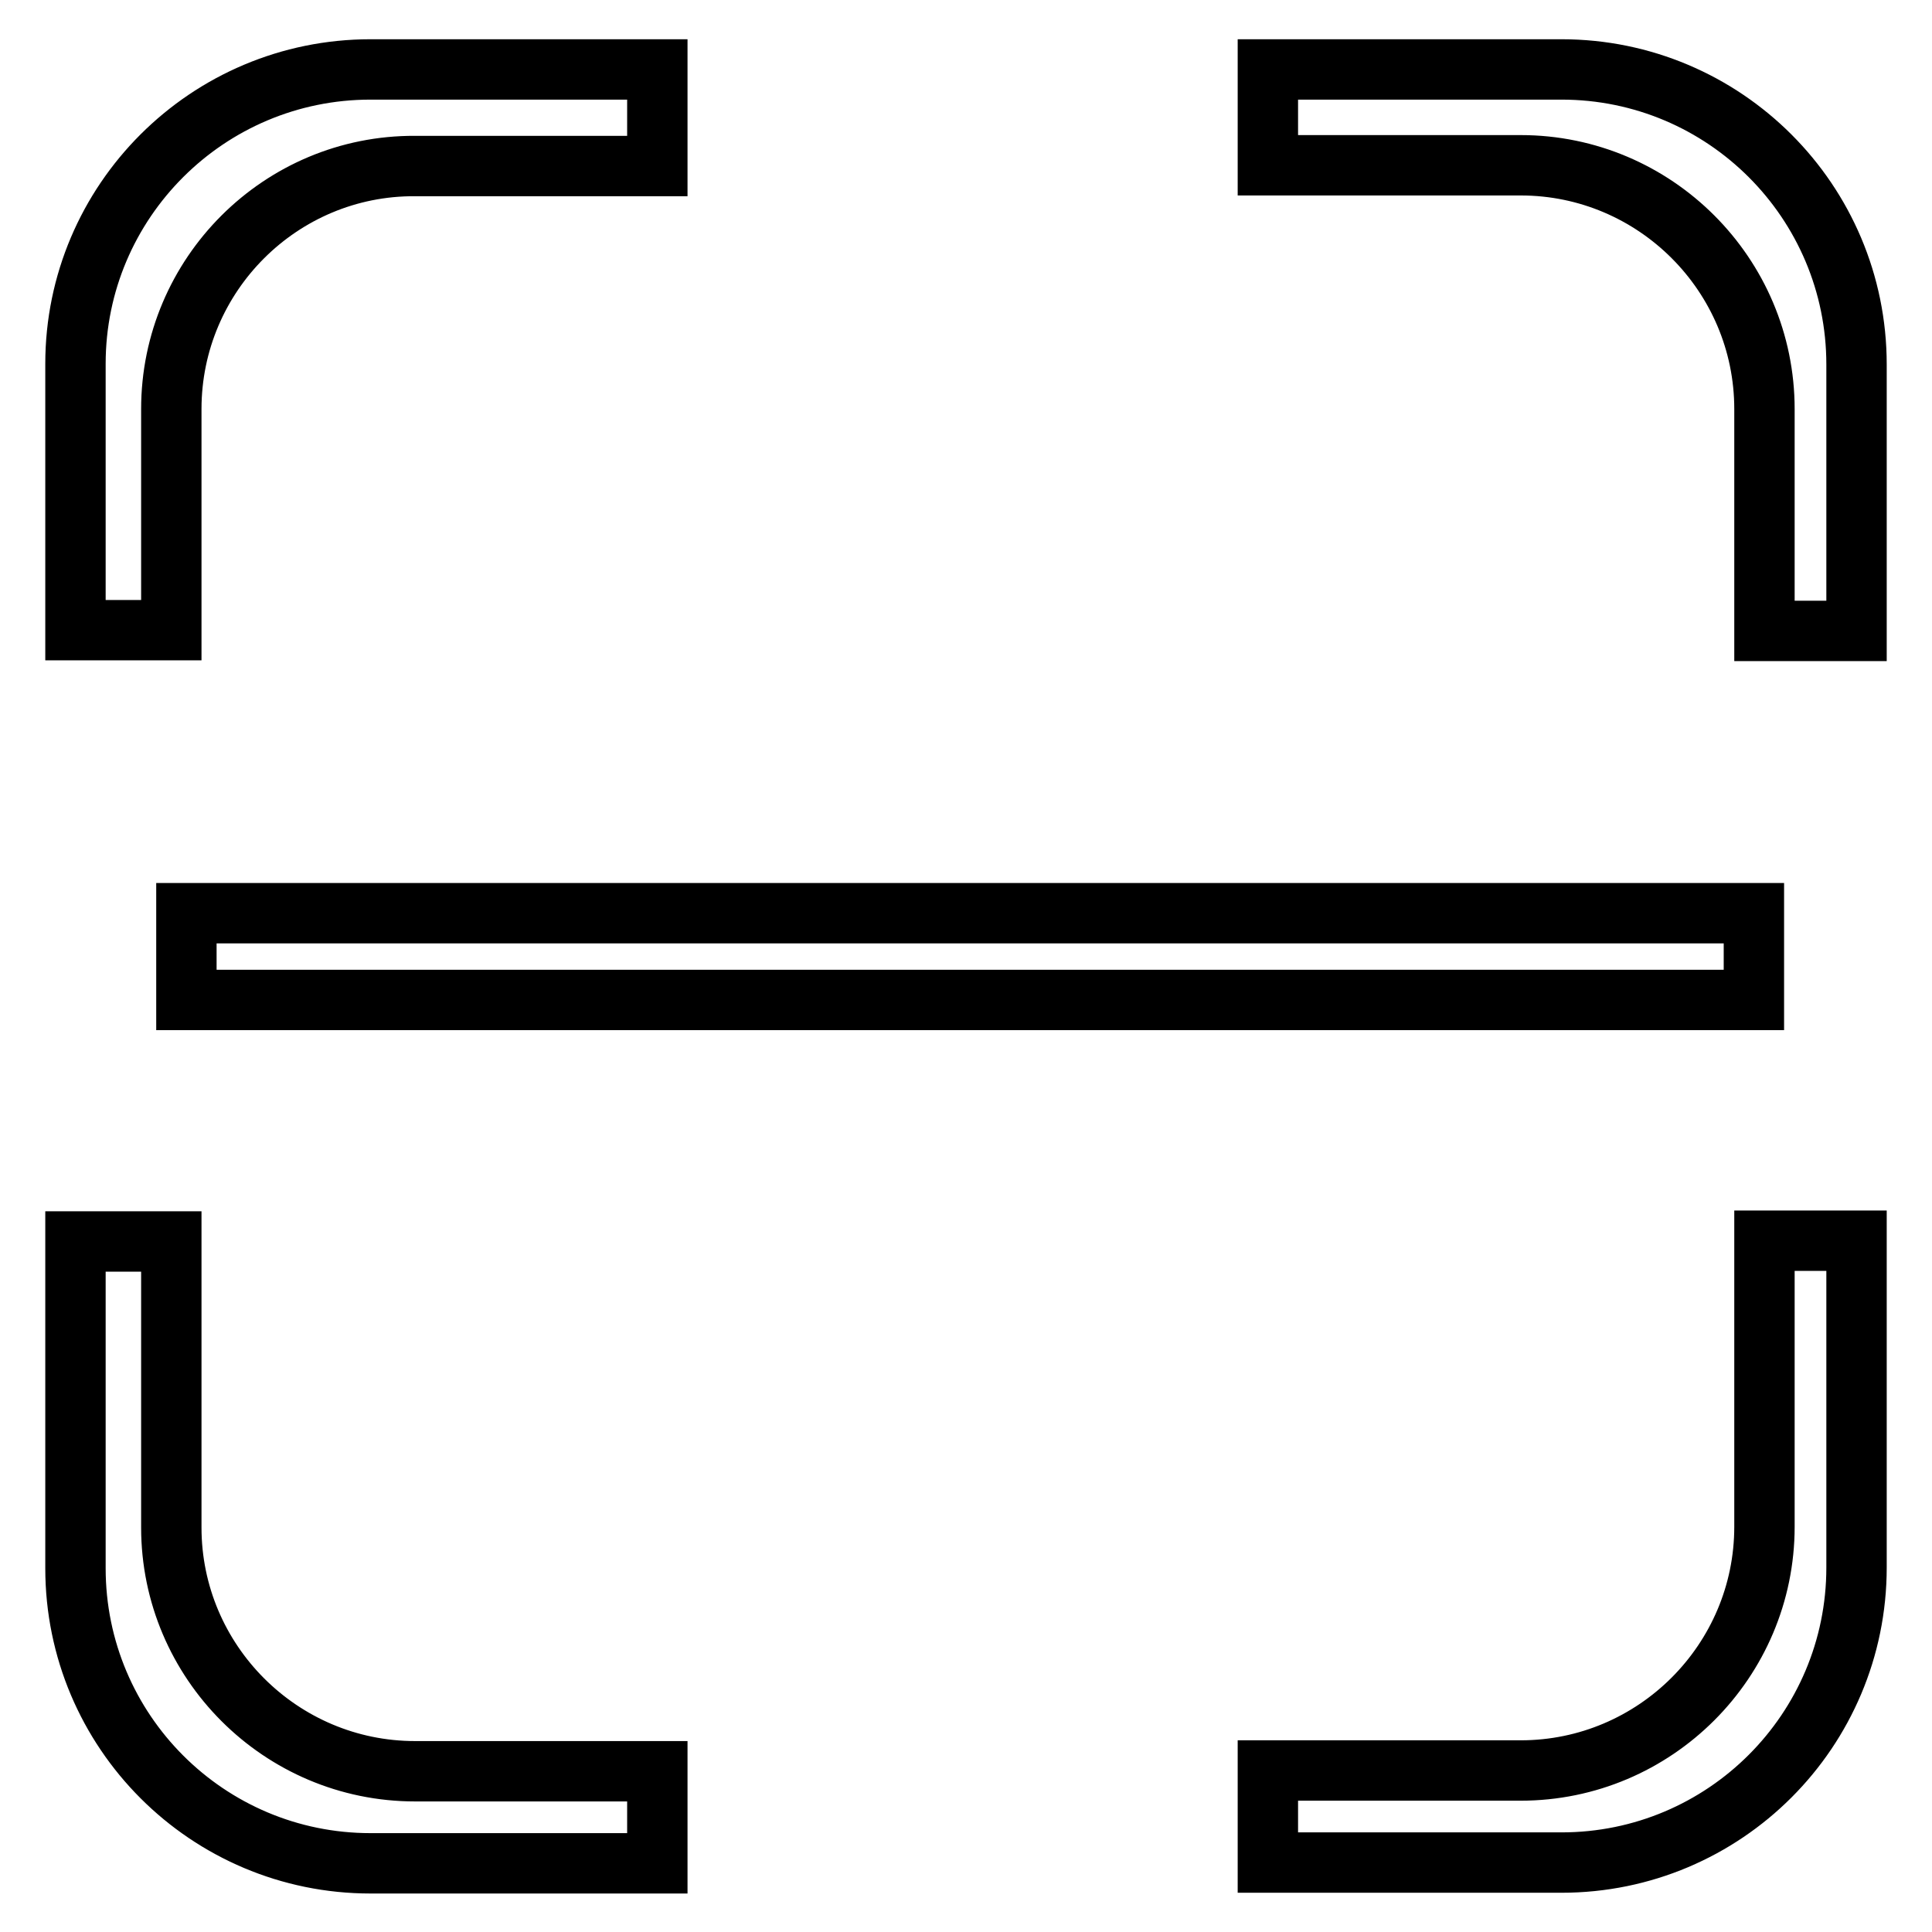 <?xml version="1.0" encoding="utf-8"?>
<!-- Svg Vector Icons : http://www.onlinewebfonts.com/icon -->
<!DOCTYPE svg PUBLIC "-//W3C//DTD SVG 1.1//EN" "http://www.w3.org/Graphics/SVG/1.1/DTD/svg11.dtd">
<svg version="1.1" xmlns="http://www.w3.org/2000/svg" xmlns:xlink="http://www.w3.org/1999/xlink" x="0px" y="0px" viewBox="0 0 256 256" enable-background="new 0 0 256 256" xml:space="preserve">
<g> <path stroke-width="8" fill-opacity="0" stroke="#000000"  d="M206.9,246.8h-38.9v-12.2h33.5c17.8,0,32.3-14.5,32.3-32.3v-37.9H246v43.3 C246,229.3,228.5,246.8,206.9,246.8z M233.8,54.2c0-17.8-14.5-32.3-32.3-32.3h-33.5V9.2h38.9c21.6,0,39.1,17.5,39.1,39.1v35.3 h-12.2V54.2z M22.7,54.2v29.3H10V48.2C10,26.7,27.5,9.2,49.1,9.2h38v12.8H55C37.2,21.9,22.7,36.4,22.7,54.2z M24.7,121h207.7v11.5 H24.7V121z M22.7,202.4c0,17.8,14.5,32.3,32.3,32.3h32.1v12.2h-38c-21.6,0-39.1-17.5-39.1-39.1v-43.3h12.7V202.4z"/></g>
</svg>